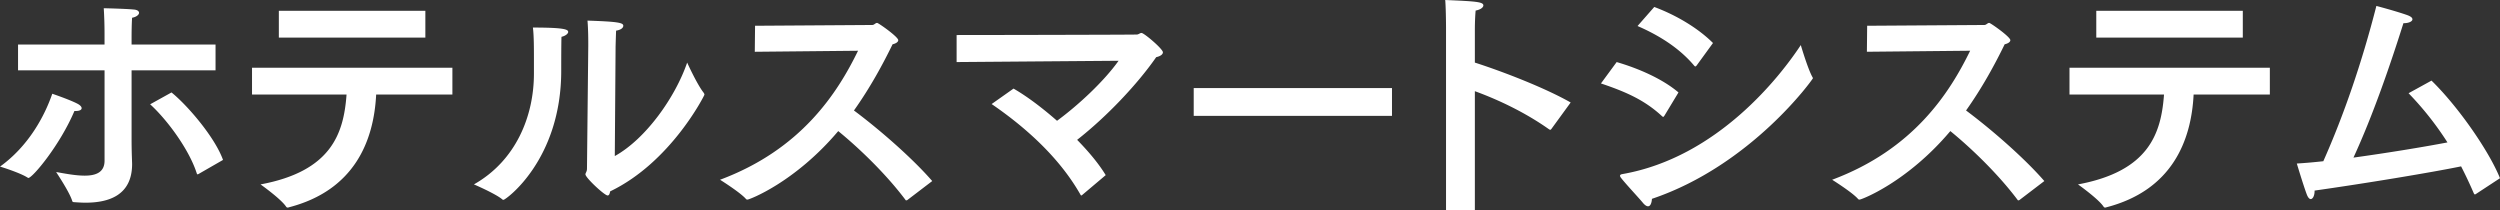 <svg xmlns="http://www.w3.org/2000/svg" width="148.273" height="12.479"><rect width="100%" height="100%" fill="#333333" stroke="none"/><path d="M1.68 10.555c-.015 0-.03-.015-.06-.031-.43-.275-1.59-.642-1.62-.642C1.695 8.661 2.642 6.89 3.1 5.56c0 0 1.085.367 1.528.61.137.077.214.169.214.245 0 .092-.107.168-.352.168h-.076c-.87 2.047-2.49 3.972-2.734 3.972zM12.784 4.17h-4.98v4.109c0 .733.031 1.328.031 1.451 0 1.878-1.42 2.291-2.764 2.291-.214 0-.443-.015-.657-.03-.076 0-.122-.016-.137-.092-.169-.535-.932-1.665-.947-1.696.458.077 1.115.214 1.695.214.642 0 1.176-.183 1.176-.886V4.17H1.07V2.643H6.2V1.97c0-.459-.015-.978-.046-1.482 0 0 1.314.03 1.772.077.23.015.321.107.321.198 0 .107-.153.244-.413.29-.03.443-.03 1.085-.03 1.085v.504h4.98V4.17zm-.993 6.14c-.03.016-.045.03-.076.03-.015 0-.03-.014-.046-.06-.443-1.39-1.726-3.147-2.764-4.094l1.267-.703c.963.78 2.582 2.674 3.055 4.002l-1.435.825zM26.83 5.606h-4.52c-.138 2.749-1.284 5.682-5.178 6.69-.03.015-.062.015-.077.015-.03 0-.06-.015-.092-.061-.305-.458-1.511-1.313-1.511-1.313 4.185-.78 4.933-2.994 5.101-5.331h-5.606V4.017h11.884v1.589zM25.228 2.23h-8.69V.642h8.69V2.23zm8.471-.336c0 .092-.138.23-.398.29-.015.474-.015 1.528-.015 1.864V4.2c0 5.3-3.3 7.652-3.421 7.652-.015 0-.046 0-.061-.016-.382-.336-1.696-.9-1.696-.9 2.49-1.406 3.559-4.048 3.559-6.568v-.886c0-.58 0-1.39-.061-1.848 1.833 0 2.093.107 2.093.259zm2.764 7.362c1.848-1.023 3.59-3.497 4.292-5.544 0 0 .58 1.283.978 1.787.03.046.046.076.046.122 0 .03-1.986 4.002-5.59 5.728-.031.152-.062.244-.153.244-.184 0-1.314-1.054-1.314-1.252 0-.092.091-.153.091-.336l.077-7.317c0-.29 0-.916-.046-1.466 1.787.061 2.123.122 2.123.306 0 .122-.137.244-.427.29-.016.412-.03.931-.03.931l-.047 6.507zm8.303-6.186l.016-1.542 6.95-.046c.122 0 .183-.123.29-.123.076 0 1.252.826 1.252 1.024 0 .107-.137.198-.336.244-.565 1.16-1.314 2.551-2.291 3.926 1.435 1.069 3.406 2.764 4.643 4.185l-1.481 1.13c-.031.015-.046.015-.061.015s-.031 0-.046-.03c-1.1-1.466-2.658-2.994-3.987-4.078-2.566 3.04-5.27 4.062-5.376 4.062-.03 0-.061 0-.092-.03-.32-.382-1.542-1.146-1.542-1.146C47.53 8.86 49.669 5.514 50.89 3.01l-6.125.061zm11.97.611V2.078c1.482 0 10.6-.016 10.707-.031s.168-.092.26-.092c.152 0 1.268.947 1.268 1.146 0 .122-.138.23-.398.29-1.114 1.604-2.917 3.513-4.689 4.903.703.718 1.298 1.436 1.695 2.093l-1.374 1.16c-.03.031-.061.046-.076.046-.016 0-.031-.015-.046-.046-1.161-2.047-3.04-3.849-5.27-5.376l1.299-.917c.824.474 1.725 1.161 2.58 1.91 1.269-.932 2.78-2.337 3.651-3.56l-9.607.077zm25.823 3.192H70.798V5.224h11.76v1.65zm9.451.779c-.031.031-.047.046-.062.046-.03 0-.046-.015-.076-.03-1.405-.993-2.978-1.741-4.399-2.26v7.071h-1.71V1.696s0-1.085-.047-1.696c1.787.077 2.261.107 2.261.32 0 .108-.138.245-.458.307-.046.503-.046 1.1-.046 1.1v1.985c1.71.55 4.185 1.512 5.682 2.367l-1.146 1.573zm6.699-.779c-.03.031-.046.061-.061.061-.016 0-.046-.015-.077-.045-1.023-.947-2.123-1.436-3.62-1.94l.932-1.268c1.314.382 2.734 1.008 3.666 1.802l-.84 1.39zm-.962 5.362c-.077 0-.168-.046-.29-.184-.275-.336-1.1-1.206-1.345-1.542-.015-.031-.03-.061-.03-.077 0-.061.046-.091.137-.106 5.682-.994 9.409-5.866 10.585-7.653 0 0 .413 1.406.688 1.894.015.03.03.046.03.076 0 .046-3.65 5.163-9.546 7.149-.015.244-.092.443-.23.443zm2.871-8.34c-.03.03-.046.046-.076.046-.016 0-.03-.015-.061-.046-.886-1.054-2.093-1.802-3.36-2.352l.992-1.13c1.314.488 2.612 1.267 3.483 2.138l-.978 1.344zm10.106-.825l.016-1.542 6.95-.046c.122 0 .183-.123.29-.123.076 0 1.252.826 1.252 1.024 0 .107-.137.198-.336.244-.565 1.16-1.314 2.551-2.291 3.926 1.435 1.069 3.406 2.764 4.643 4.185l-1.481 1.13c-.031.015-.046.015-.061.015s-.031 0-.046-.03c-1.1-1.466-2.658-2.994-3.987-4.078-2.566 3.04-5.27 4.062-5.376 4.062-.03 0-.061 0-.092-.03-.32-.382-1.542-1.146-1.542-1.146 4.826-1.802 6.964-5.147 8.186-7.652l-6.125.061zm23.899 2.536h-4.521c-.138 2.749-1.283 5.682-5.178 6.69-.03.015-.061.015-.076.015-.03 0-.061-.015-.092-.061-.305-.458-1.512-1.313-1.512-1.313 4.185-.78 4.933-2.994 5.102-5.331h-5.606V4.017h11.883v1.589zM133.02 2.23h-8.691V.642h8.69V2.23zm13.832 9.272c-.03.015-.046.03-.06.03-.032 0-.047-.015-.077-.076a25.91 25.91 0 00-.749-1.589c-1.787.367-5.773 1.024-8.69 1.436v.03c0 .275-.107.474-.23.474-.076 0-.168-.092-.244-.306-.214-.58-.58-1.802-.58-1.802.488-.03 1.023-.076 1.572-.137 1.223-2.75 2.292-5.865 3.147-9.21 0 0 1.161.305 1.848.55.199.076.29.152.29.244 0 .122-.213.229-.504.229h-.03c-.78 2.474-1.802 5.453-2.964 7.973 1.986-.275 4.048-.611 5.576-.901a18.45 18.45 0 00-2.307-2.918l1.36-.748c1.573 1.527 3.42 4.185 4.062 5.789l-1.42.931z" fill="#fff"/></svg>